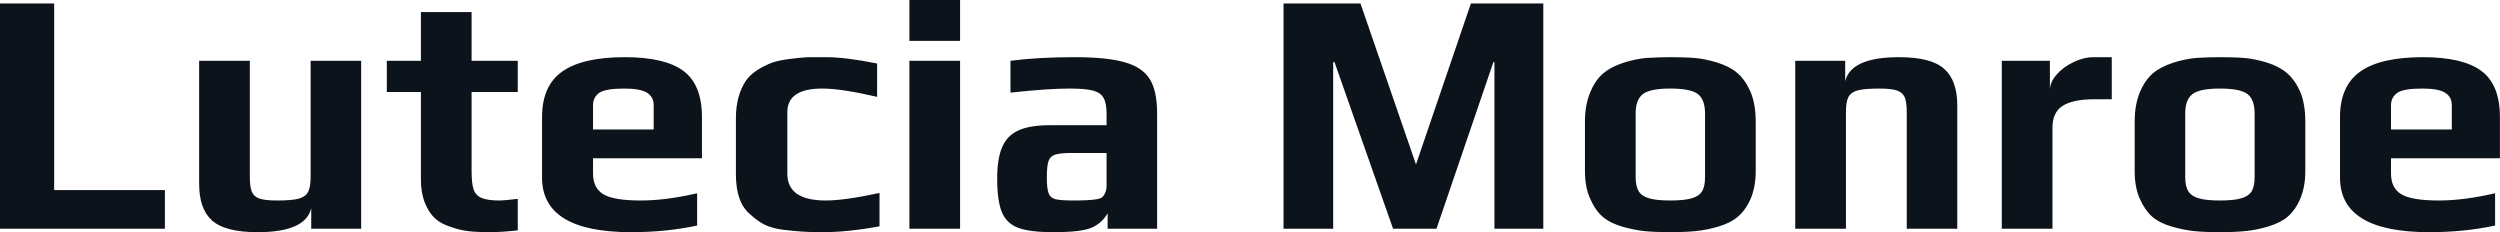 <svg fill="#0D131A" viewBox="0 0 165.715 15.387" height="100%" width="100%" xmlns="http://www.w3.org/2000/svg"><path preserveAspectRatio="none" d="M0 15.16L0 0.23L3.59 0.23L3.59 12.60L10.93 12.60L10.93 15.16L0 15.16ZM17.07 15.39Q14.93 15.39 14.06 14.62Q13.20 13.85 13.20 12.19L13.20 12.19L13.20 4.03L16.56 4.03L16.56 11.73Q16.56 12.37 16.69 12.70Q16.81 13.02 17.19 13.16Q17.57 13.29 18.35 13.29L18.35 13.29Q19.34 13.29 19.80 13.17Q20.26 13.04 20.42 12.72Q20.59 12.40 20.59 11.73L20.59 11.73L20.59 4.03L23.94 4.03L23.94 15.16L20.63 15.16L20.63 13.80Q20.26 15.39 17.07 15.39L17.07 15.39ZM32.45 15.39Q31.60 15.39 31.03 15.32Q30.45 15.25 29.88 15.04L29.88 15.04Q29.23 14.84 28.83 14.47Q28.43 14.10 28.17 13.46L28.17 13.46Q27.90 12.79 27.90 11.91L27.90 11.91L27.90 6.10L25.64 6.10L25.64 4.03L27.90 4.03L27.90 0.80L31.26 0.80L31.26 4.03L34.32 4.03L34.32 6.10L31.26 6.10L31.26 11.34Q31.26 12.14 31.39 12.55Q31.53 12.95 31.92 13.12Q32.31 13.29 33.12 13.29L33.12 13.29Q33.44 13.29 34.32 13.18L34.32 13.18L34.32 15.27Q33.23 15.39 32.45 15.39L32.45 15.39ZM41.84 15.39Q35.93 15.39 35.93 11.78L35.93 11.78L35.93 7.77Q35.93 5.68 37.27 4.74Q38.62 3.79 41.42 3.79L41.42 3.79Q44.07 3.79 45.30 4.70Q46.53 5.61 46.53 7.77L46.53 7.77L46.53 10.49L39.31 10.49L39.31 11.50Q39.31 12.47 40.00 12.88Q40.69 13.29 42.48 13.29L42.48 13.29Q44.14 13.29 46.21 12.81L46.21 12.81L46.21 14.95Q44.16 15.39 41.84 15.39L41.84 15.39ZM39.31 8.58L43.33 8.58L43.33 6.97Q43.33 6.42 42.88 6.14Q42.43 5.87 41.38 5.87L41.38 5.87Q40.16 5.87 39.74 6.14L39.74 6.14Q39.31 6.44 39.31 6.97L39.31 6.97L39.31 8.58ZM54.53 15.39Q53.66 15.39 53.15 15.35Q52.65 15.32 51.91 15.23L51.91 15.23Q51.17 15.13 50.70 14.90Q50.23 14.67 49.73 14.21L49.73 14.21Q48.78 13.43 48.78 11.55L48.78 11.55L48.78 7.84Q48.78 6.32 49.47 5.31L49.47 5.31Q49.73 4.95 50.22 4.63Q50.71 4.32 51.22 4.14L51.22 4.14Q51.63 4.00 52.32 3.91Q53.01 3.82 53.54 3.79L53.54 3.79L54.76 3.79Q56.05 3.79 58.14 4.21L58.14 4.21L58.14 6.42Q55.77 5.87 54.51 5.87L54.51 5.87Q52.19 5.87 52.19 7.43L52.19 7.43L52.19 11.52Q52.19 13.29 54.74 13.29L54.74 13.29Q55.98 13.29 58.30 12.79L58.30 12.79L58.30 15.00Q56.21 15.39 54.53 15.39L54.53 15.39ZM60.28 2.71L60.28 0L63.64 0L63.64 2.71L60.28 2.71ZM60.28 15.16L60.28 4.03L63.64 4.03L63.64 15.16L60.28 15.16ZM69.83 15.39Q68.26 15.39 67.49 15.10Q66.72 14.81 66.41 14.06Q66.10 13.32 66.10 11.82L66.10 11.82Q66.10 10.49 66.44 9.73Q66.77 8.97 67.52 8.64Q68.26 8.30 69.58 8.30L69.58 8.30L73.35 8.30L73.35 7.54Q73.35 6.83 73.15 6.49Q72.96 6.14 72.44 6.00Q71.92 5.87 70.89 5.87L70.89 5.87Q69.46 5.87 66.98 6.14L66.98 6.14L66.98 4.03Q68.79 3.79 71.23 3.79L71.23 3.79Q73.37 3.79 74.53 4.12Q75.69 4.44 76.20 5.22Q76.70 6.00 76.70 7.50L76.70 7.50L76.70 15.16L73.42 15.16L73.42 14.14Q73.03 14.81 72.36 15.09L72.36 15.09Q71.69 15.39 69.83 15.39L69.83 15.39ZM71.14 13.29Q72.15 13.29 72.59 13.22L72.59 13.22Q72.91 13.18 73.04 13.09Q73.16 13.00 73.25 12.79L73.25 12.79Q73.35 12.63 73.35 12.30L73.35 12.30L73.35 10.14L71.05 10.14Q70.27 10.14 69.94 10.25Q69.62 10.35 69.51 10.66Q69.39 10.97 69.39 11.75L69.39 11.75Q69.39 12.51 69.51 12.81Q69.62 13.11 69.95 13.20Q70.29 13.29 71.14 13.29L71.14 13.29ZM85.08 15.16L85.08 0.23L90.18 0.23L93.86 10.90L97.50 0.23L102.30 0.23L102.30 15.16L99.06 15.16L99.06 4.12L98.99 4.12L95.22 15.16L92.34 15.16L88.46 4.12L88.37 4.12L88.37 15.16L85.08 15.16ZM110.72 15.39Q109.69 15.39 109.02 15.32Q108.35 15.25 107.59 15.04L107.59 15.04Q106.77 14.81 106.26 14.39Q105.75 13.96 105.41 13.18L105.41 13.18Q105.06 12.42 105.06 11.34L105.06 11.34L105.06 8.05Q105.06 6.95 105.41 6.12Q105.75 5.29 106.31 4.83L106.31 4.83Q106.79 4.44 107.58 4.17Q108.38 3.91 109.14 3.84L109.14 3.84Q110.01 3.79 110.72 3.79L110.72 3.79Q111.78 3.79 112.41 3.85Q113.05 3.91 113.80 4.14L113.80 4.14Q114.63 4.39 115.15 4.83Q115.67 5.27 116.03 6.07L116.03 6.07Q116.38 6.90 116.38 8.05L116.38 8.05L116.38 11.34Q116.38 12.37 116.05 13.16Q115.71 13.94 115.18 14.38L115.18 14.38Q114.72 14.77 113.93 15.01Q113.14 15.25 112.38 15.32L112.38 15.32Q111.69 15.39 110.72 15.39L110.72 15.39ZM110.72 13.29Q111.67 13.29 112.15 13.14Q112.63 13.00 112.83 12.67Q113.02 12.35 113.02 11.73L113.02 11.73L113.02 7.52Q113.02 6.60 112.54 6.23Q112.06 5.87 110.72 5.87L110.72 5.87Q109.39 5.87 108.91 6.23Q108.42 6.60 108.42 7.52L108.42 7.52L108.42 11.73Q108.42 12.35 108.62 12.67Q108.81 13.00 109.30 13.14Q109.78 13.29 110.72 13.29L110.72 13.29ZM119.00 15.16L119.00 4.03L122.31 4.03L122.31 5.38Q122.70 3.79 125.88 3.79L125.88 3.79Q128.02 3.79 128.88 4.57Q129.74 5.34 129.74 6.99L129.74 6.99L129.74 15.16L126.39 15.16L126.39 7.43Q126.39 6.79 126.26 6.46Q126.13 6.14 125.75 6.00Q125.37 5.87 124.59 5.87L124.59 5.87Q123.60 5.87 123.14 5.99Q122.68 6.12 122.52 6.44Q122.36 6.76 122.36 7.43L122.36 7.43L122.36 15.16L119.00 15.16ZM132.69 15.16L132.69 4.03L135.88 4.03L135.88 5.98Q135.88 5.45 136.32 4.95Q136.76 4.44 137.44 4.12Q138.12 3.79 138.78 3.79L138.78 3.79L139.98 3.79L139.98 6.58L138.83 6.58Q137.40 6.58 136.72 7.02Q136.05 7.45 136.05 8.46L136.05 8.46L136.05 15.16L132.69 15.16ZM147.15 15.39Q146.12 15.39 145.45 15.32Q144.78 15.25 144.03 15.04L144.03 15.04Q143.20 14.81 142.69 14.39Q142.19 13.96 141.84 13.18L141.84 13.18Q141.50 12.42 141.50 11.34L141.50 11.34L141.50 8.05Q141.50 6.95 141.84 6.12Q142.19 5.29 142.74 4.83L142.74 4.83Q143.22 4.44 144.01 4.17Q144.81 3.91 145.57 3.84L145.57 3.84Q146.44 3.79 147.15 3.79L147.15 3.79Q148.21 3.79 148.84 3.85Q149.48 3.91 150.24 4.14L150.24 4.14Q151.06 4.39 151.58 4.83Q152.10 5.27 152.47 6.07L152.47 6.07Q152.81 6.90 152.81 8.05L152.81 8.05L152.81 11.34Q152.81 12.37 152.48 13.16Q152.15 13.94 151.62 14.38L151.62 14.38Q151.16 14.77 150.36 15.01Q149.57 15.25 148.81 15.32L148.81 15.32Q148.12 15.39 147.15 15.39L147.15 15.39ZM147.15 13.29Q148.10 13.29 148.58 13.14Q149.06 13.00 149.26 12.67Q149.45 12.35 149.45 11.73L149.45 11.73L149.45 7.52Q149.45 6.60 148.97 6.23Q148.49 5.87 147.15 5.87L147.15 5.87Q145.82 5.87 145.34 6.23Q144.85 6.60 144.85 7.52L144.85 7.52L144.85 11.73Q144.85 12.35 145.05 12.67Q145.25 13.00 145.73 13.14Q146.21 13.29 147.15 13.29L147.15 13.29ZM161.02 15.39Q155.11 15.39 155.11 11.78L155.11 11.78L155.11 7.77Q155.11 5.68 156.46 4.74Q157.80 3.79 160.61 3.79L160.61 3.79Q163.25 3.79 164.48 4.70Q165.71 5.61 165.71 7.77L165.71 7.77L165.71 10.49L158.49 10.49L158.49 11.50Q158.49 12.47 159.18 12.88Q159.87 13.29 161.67 13.29L161.67 13.29Q163.32 13.29 165.39 12.81L165.39 12.81L165.39 14.95Q163.35 15.39 161.02 15.39L161.02 15.39ZM158.49 8.58L162.52 8.58L162.52 6.97Q162.52 6.42 162.07 6.14Q161.62 5.87 160.56 5.87L160.56 5.87Q159.34 5.87 158.93 6.14L158.93 6.14Q158.49 6.44 158.49 6.97L158.49 6.97L158.49 8.58Z"></path></svg>